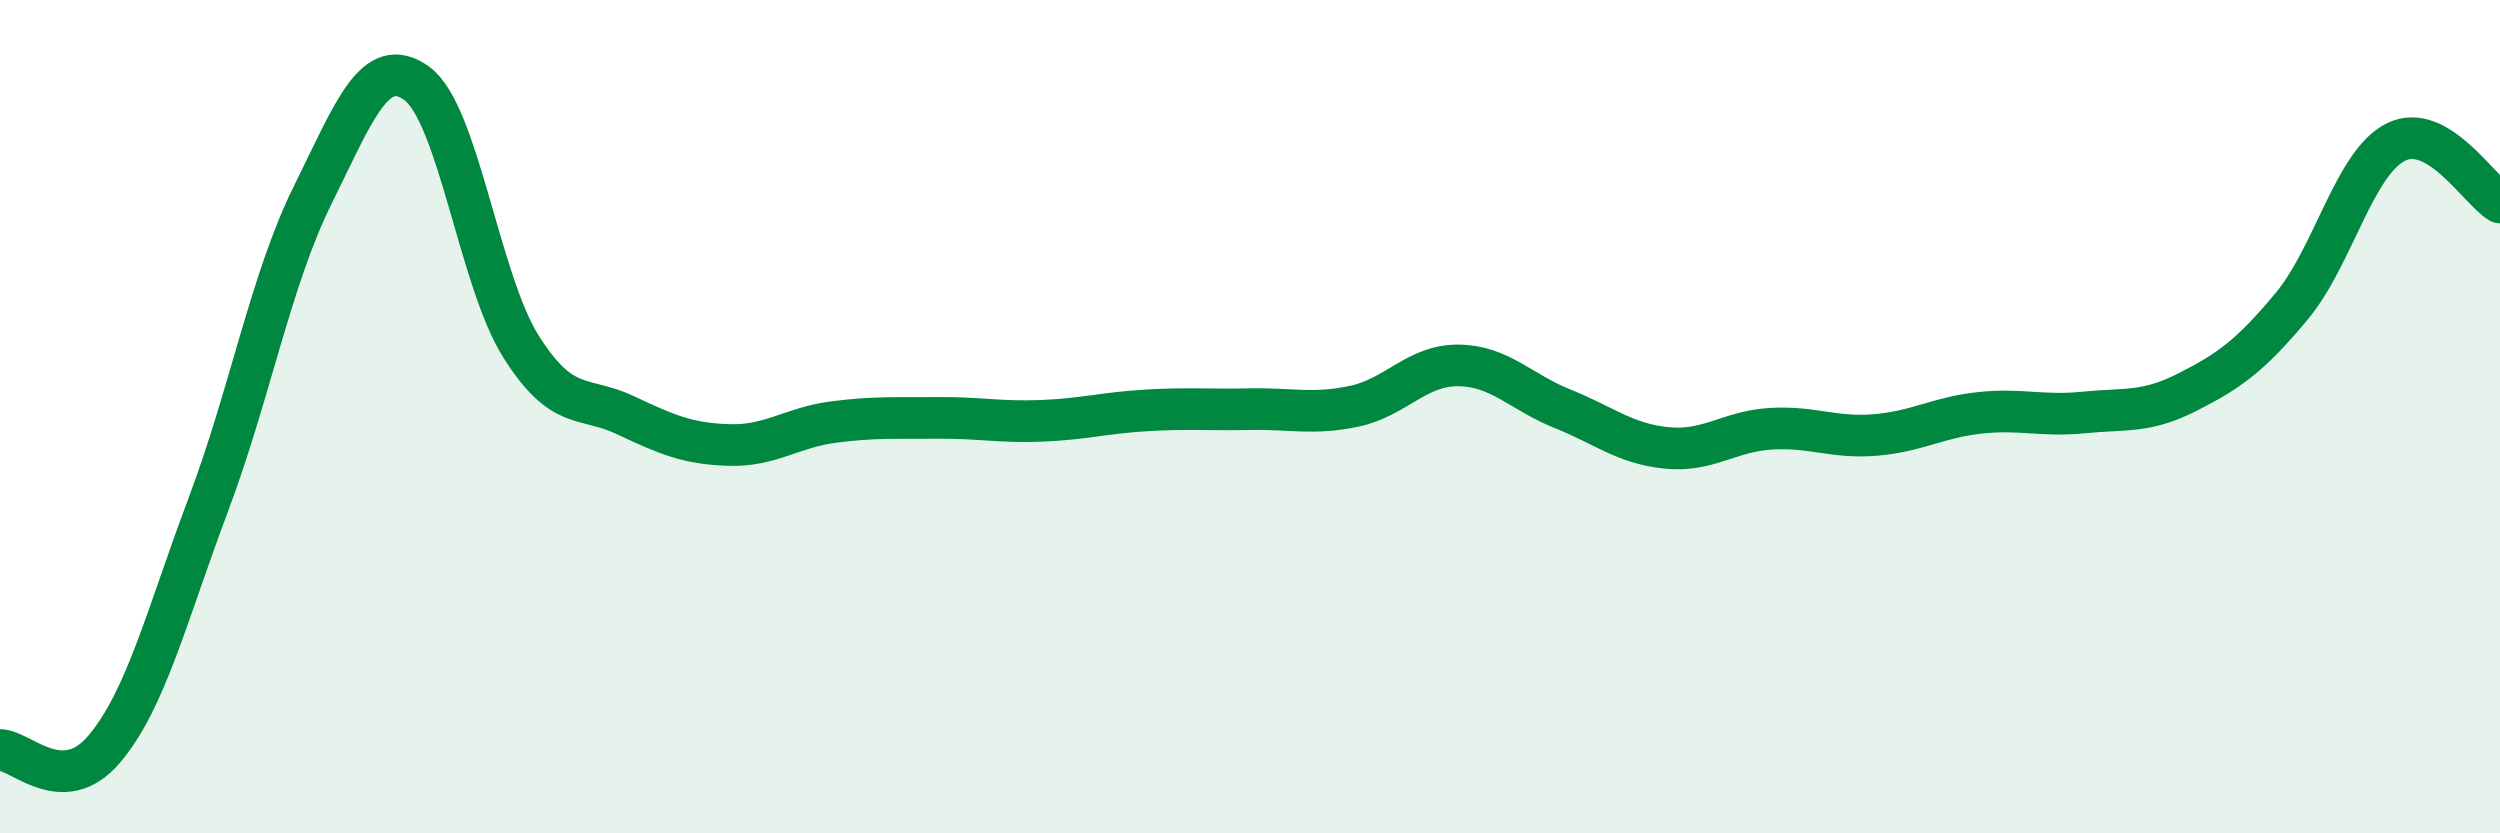 
    <svg width="60" height="20" viewBox="0 0 60 20" xmlns="http://www.w3.org/2000/svg">
      <path
        d="M 0,18 C 0.5,18 1.5,19.16 2.5,17.98 C 3.5,16.8 4,14.77 5,12.11 C 6,9.45 6.5,6.71 7.5,4.69 C 8.5,2.67 9,1.28 10,2 C 11,2.72 11.5,6.72 12.5,8.31 C 13.5,9.9 14,9.49 15,9.96 C 16,10.43 16.5,10.65 17.5,10.68 C 18.5,10.71 19,10.26 20,10.13 C 21,10 21.5,10.04 22.5,10.03 C 23.5,10.02 24,10.14 25,10.1 C 26,10.06 26.5,9.91 27.5,9.85 C 28.5,9.79 29,9.84 30,9.82 C 31,9.8 31.5,9.96 32.5,9.75 C 33.5,9.54 34,8.76 35,8.77 C 36,8.78 36.5,9.41 37.5,9.81 C 38.5,10.21 39,10.65 40,10.75 C 41,10.85 41.5,10.35 42.5,10.29 C 43.5,10.23 44,10.52 45,10.44 C 46,10.36 46.5,10.02 47.5,9.91 C 48.5,9.8 49,10 50,9.9 C 51,9.8 51.5,9.92 52.5,9.41 C 53.5,8.9 54,8.55 55,7.35 C 56,6.15 56.5,3.91 57.5,3.41 C 58.5,2.91 59.5,4.57 60,4.86L60 20L0 20Z"
        fill="#008740"
        opacity="0.1"
        stroke-linecap="round"
        stroke-linejoin="round"
      />
      <path
        d="M 0,18 C 0.5,18 1.5,19.16 2.5,17.98 C 3.5,16.8 4,14.77 5,12.11 C 6,9.45 6.5,6.71 7.5,4.69 C 8.5,2.67 9,1.28 10,2 C 11,2.72 11.5,6.72 12.5,8.31 C 13.5,9.9 14,9.49 15,9.96 C 16,10.43 16.5,10.65 17.5,10.68 C 18.5,10.71 19,10.26 20,10.13 C 21,10 21.5,10.04 22.5,10.03 C 23.5,10.02 24,10.14 25,10.1 C 26,10.06 26.5,9.91 27.5,9.85 C 28.5,9.79 29,9.84 30,9.82 C 31,9.8 31.5,9.96 32.5,9.75 C 33.5,9.54 34,8.76 35,8.77 C 36,8.78 36.5,9.41 37.5,9.81 C 38.5,10.21 39,10.65 40,10.75 C 41,10.85 41.5,10.35 42.5,10.29 C 43.5,10.23 44,10.52 45,10.44 C 46,10.36 46.5,10.02 47.5,9.91 C 48.5,9.8 49,10 50,9.9 C 51,9.8 51.5,9.92 52.5,9.41 C 53.5,8.9 54,8.55 55,7.35 C 56,6.15 56.5,3.91 57.5,3.41 C 58.5,2.91 59.5,4.57 60,4.86"
        stroke="#008740"
        stroke-width="1"
        fill="none"
        stroke-linecap="round"
        stroke-linejoin="round"
      />
    </svg>
  